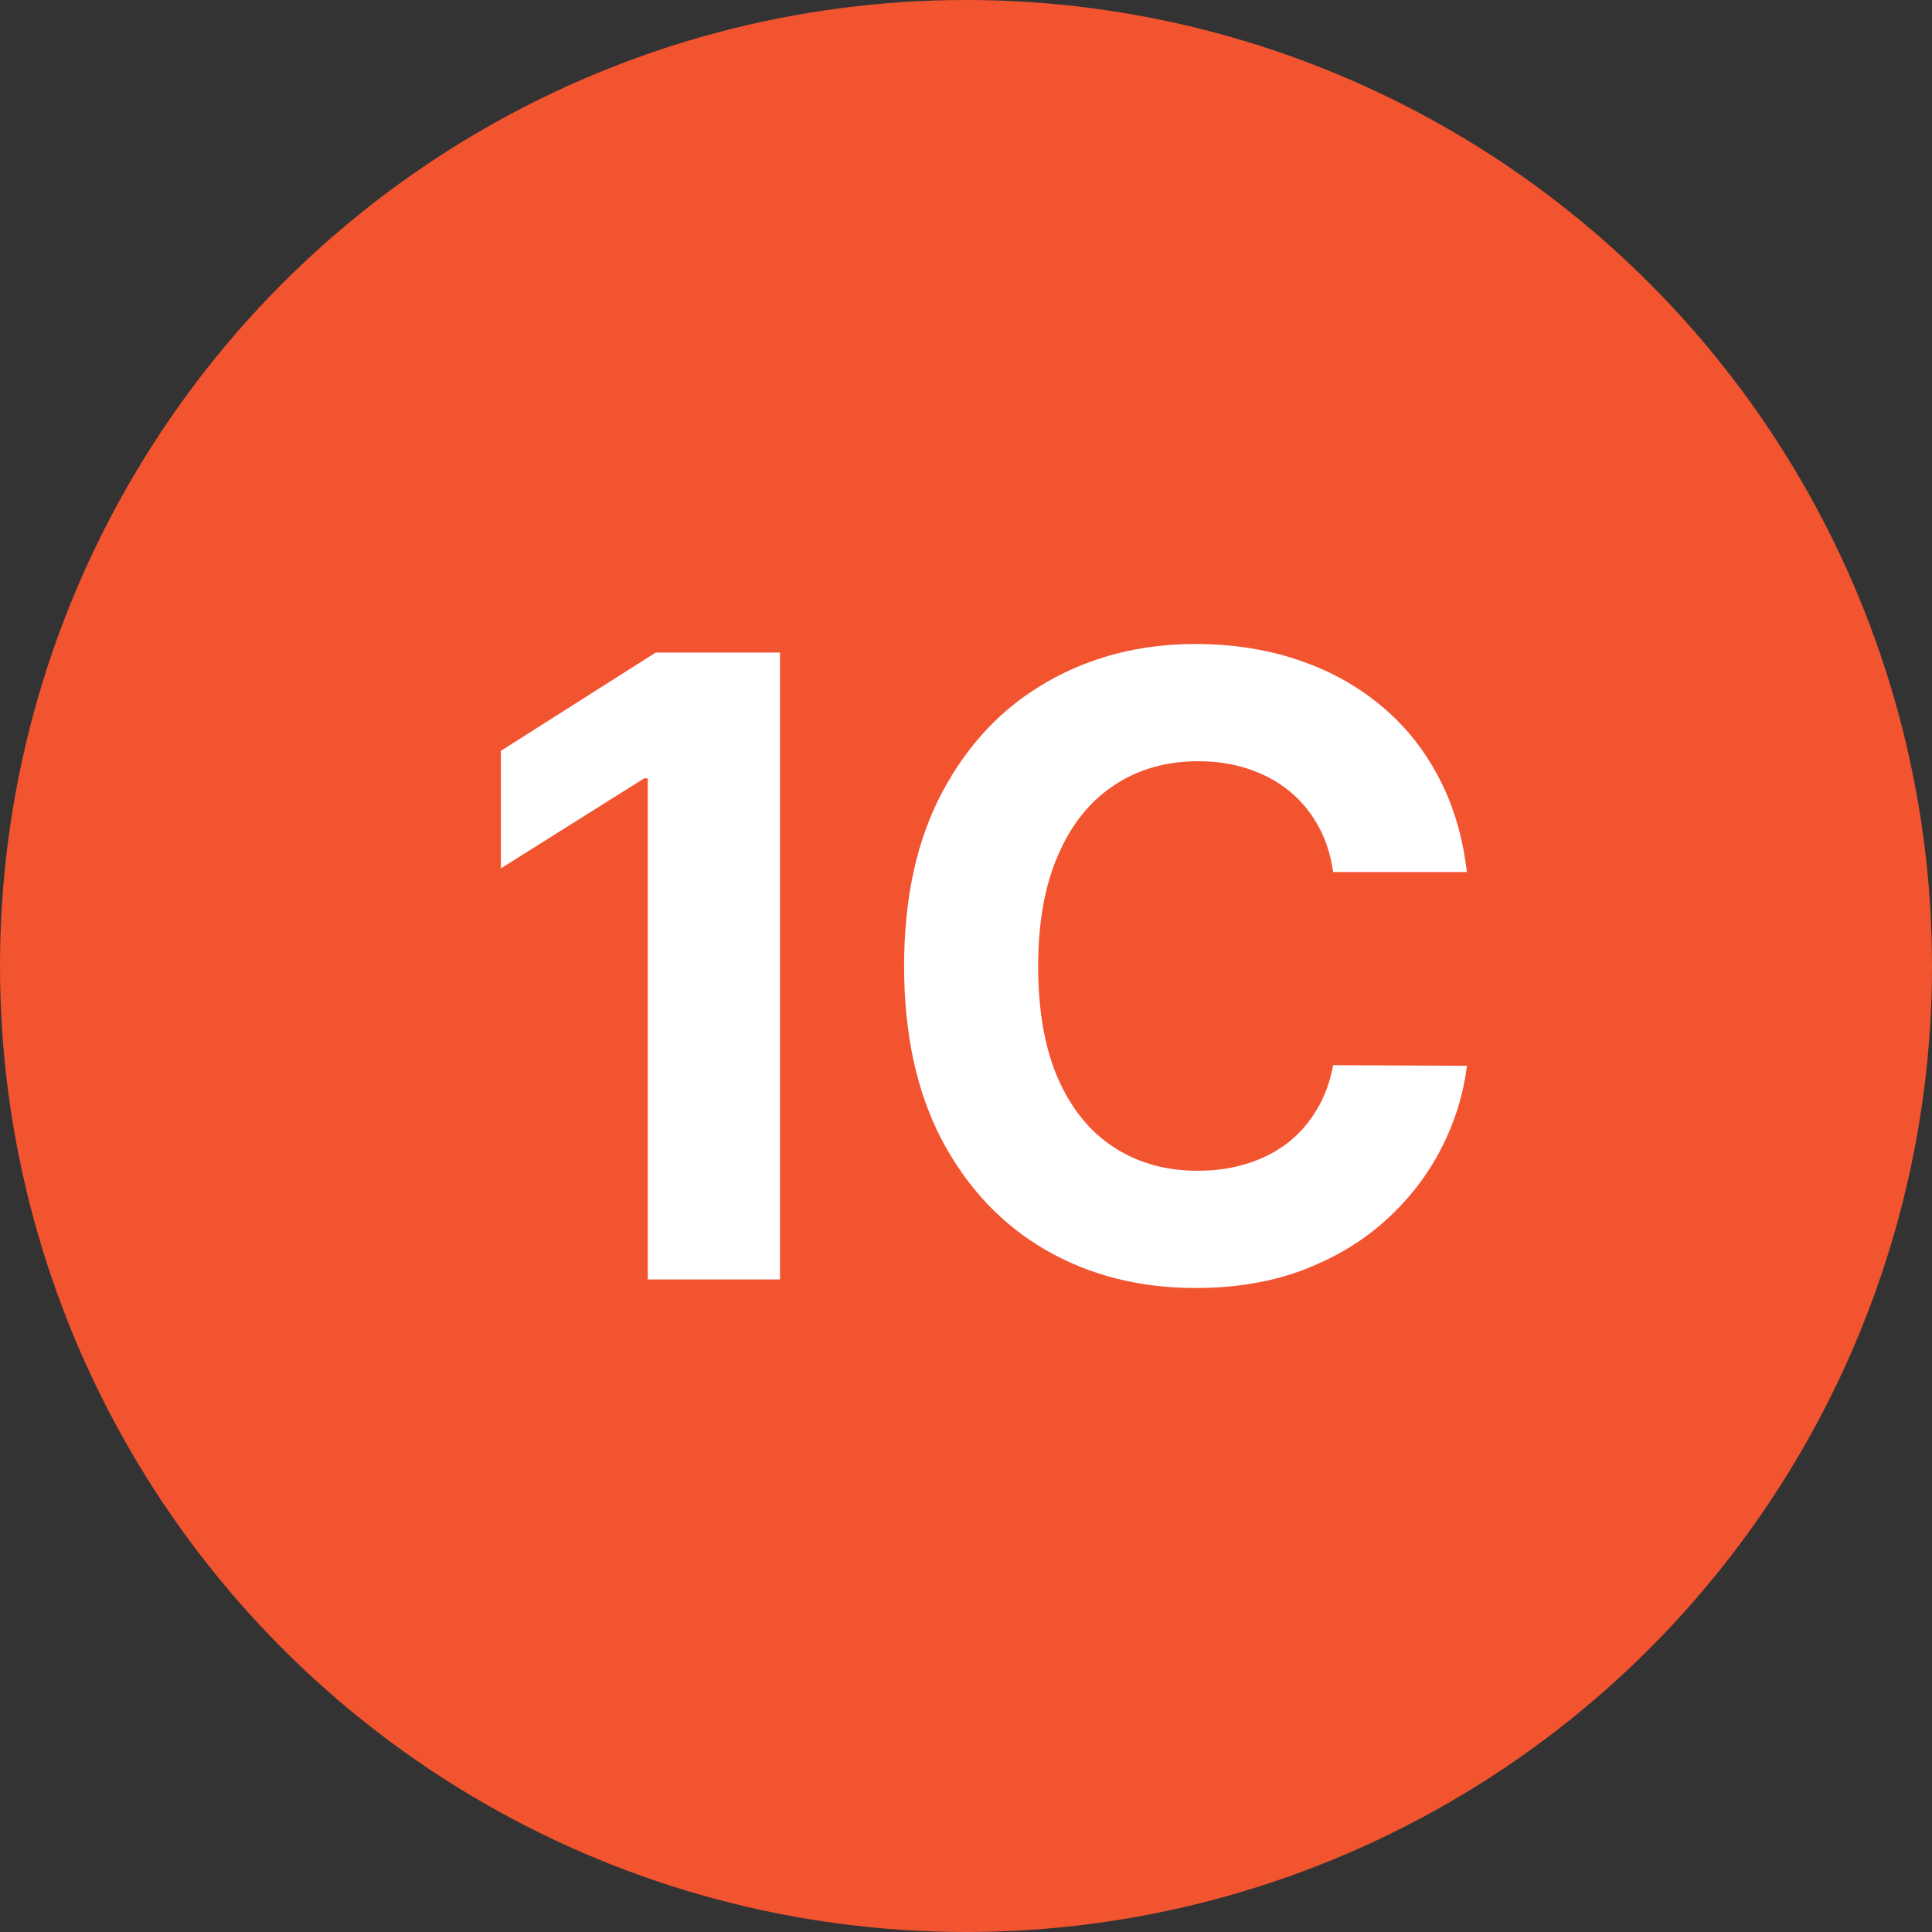 <?xml version="1.0" encoding="UTF-8"?> <svg xmlns="http://www.w3.org/2000/svg" width="54" height="54" viewBox="0 0 54 54" fill="none"><rect x="0" y="0" width="54" height="54" fill="#333333" stroke="none"/><circle cx="27" cy="27" r="27" fill="#F25430"></circle><path d="M21.801 18.239V35.761H18.105V21.756H18.003L14 24.271V20.986L18.327 18.239H21.801Z" fill="white"></path><path d="M41 24.374H37.262C37.193 23.889 37.054 23.458 36.843 23.082C36.633 22.7 36.363 22.375 36.033 22.107C35.703 21.838 35.321 21.633 34.889 21.491C34.462 21.348 33.998 21.277 33.498 21.277C32.593 21.277 31.805 21.502 31.134 21.953C30.462 22.397 29.941 23.047 29.572 23.903C29.202 24.753 29.017 25.785 29.017 27C29.017 28.249 29.202 29.299 29.572 30.148C29.947 30.998 30.471 31.64 31.142 32.073C31.814 32.507 32.59 32.723 33.472 32.723C33.967 32.723 34.425 32.658 34.846 32.527C35.273 32.395 35.651 32.204 35.981 31.953C36.311 31.697 36.584 31.386 36.801 31.021C37.023 30.656 37.176 30.239 37.262 29.772L41 29.789C40.903 30.593 40.661 31.369 40.275 32.116C39.893 32.857 39.378 33.522 38.73 34.109C38.087 34.691 37.319 35.153 36.425 35.495C35.538 35.832 34.533 36 33.412 36C31.853 36 30.459 35.646 29.23 34.939C28.007 34.232 27.04 33.208 26.328 31.868C25.623 30.528 25.27 28.905 25.27 27C25.27 25.089 25.628 23.464 26.345 22.124C27.062 20.783 28.035 19.762 29.264 19.061C30.493 18.354 31.876 18 33.412 18C34.425 18 35.364 18.143 36.229 18.428C37.099 18.713 37.87 19.129 38.542 19.677C39.213 20.219 39.76 20.883 40.181 21.67C40.607 22.457 40.88 23.358 41 24.374Z" fill="white"></path></svg> 